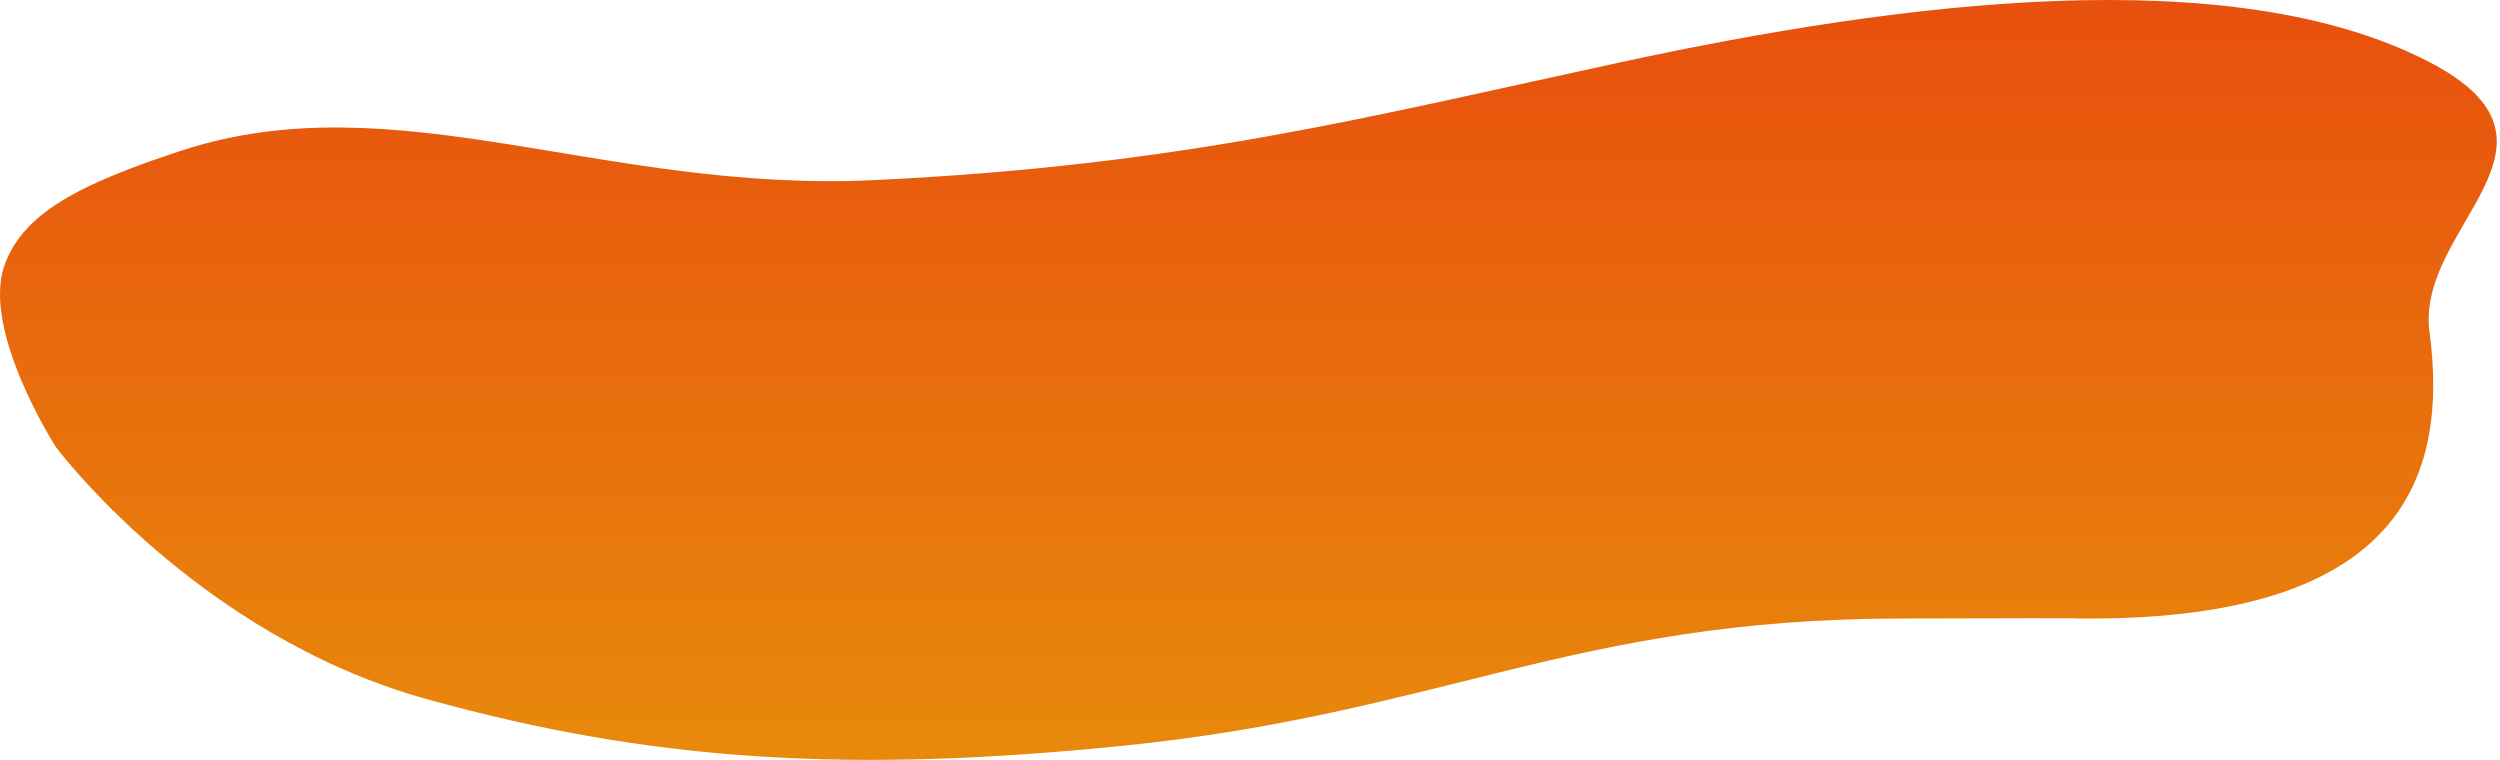 <?xml version="1.0" encoding="UTF-8"?> <svg xmlns="http://www.w3.org/2000/svg" width="658" height="200" viewBox="0 0 658 200" fill="none"> <path d="M230.003 47.41C158.921 50.797 103.956 21.221 47.747 39.647C21.198 48.351 5.903 56.068 1.124 69.993C-4.81 87.284 14.687 117.63 14.687 117.63C14.687 117.63 51.533 167.082 112.173 183.968C172.382 200.734 224.876 203.422 295.276 196.318C379.199 187.849 413.817 163.024 499.573 162.796C569.013 162.612 535.5 162.796 550 162.796C632.43 162.796 644.472 125.308 639.443 87.284C635.786 59.627 681.036 37.978 639.443 16.358C587.504 -10.64 500.422 0.425 426.67 16.358C359.702 30.826 311.613 43.521 230.003 47.41Z" fill="url(#paint0_linear_2282_2)"></path> <defs> <linearGradient id="paint0_linear_2282_2" x1="348.907" y1="2.84" x2="348.907" y2="197.972" gradientUnits="userSpaceOnUse"> <stop stop-color="#E8500D"></stop> <stop offset="1" stop-color="#E8890C"></stop> </linearGradient> </defs> </svg> 